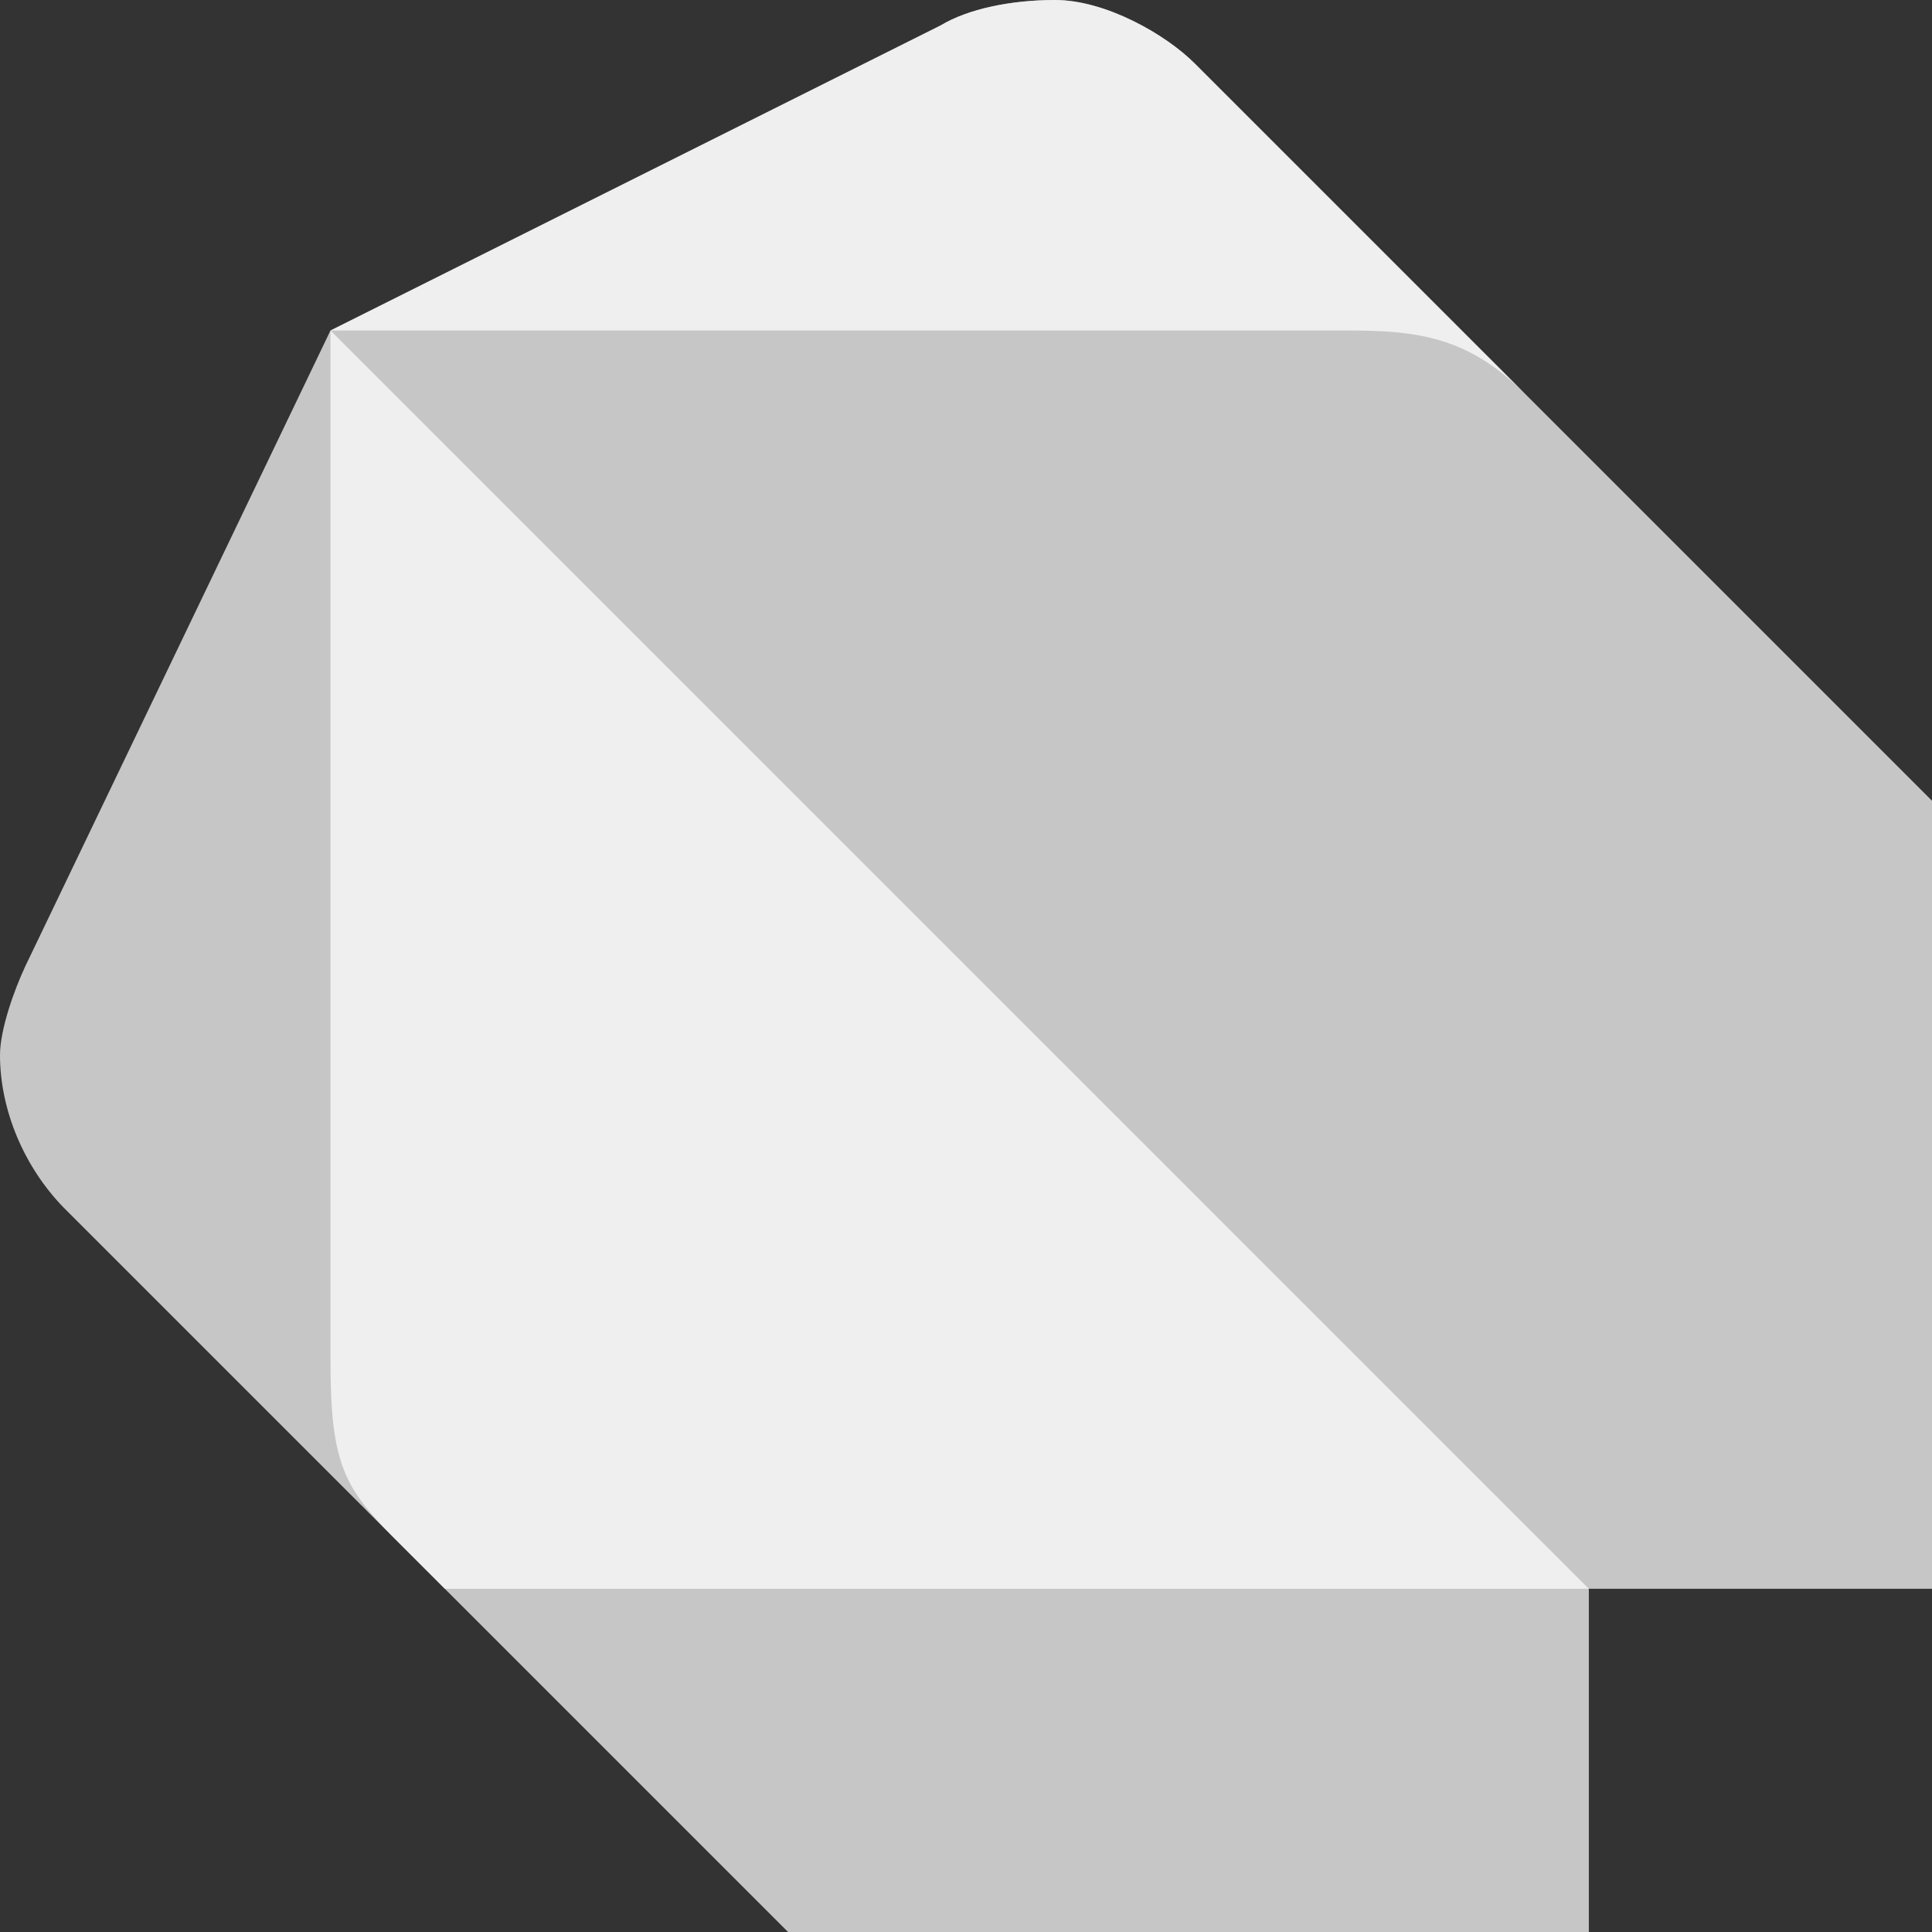 <?xml version="1.0" encoding="utf-8"?>
<!-- Generator: Adobe Illustrator 26.3.1, SVG Export Plug-In . SVG Version: 6.00 Build 0)  -->
<svg version="1.1" id="Layer_1" xmlns="http://www.w3.org/2000/svg" xmlns:xlink="http://www.w3.org/1999/xlink" x="0px" y="0px"
	 width="500px" height="500px" viewBox="0 0 500 500" enable-background="new 0 0 500 500" xml:space="preserve">
<rect x="0" y="0" width="500" height="500" fill="#333333" stroke="none"/>
<g>
	<path opacity="0.72" fill="#FFFFFF" enable-background="new    " d="M394.74,101.97C394.73,101.97,394.73,101.97,394.74,101.97
		C394.73,101.97,394.73,101.97,394.74,101.97l-10.66-10.66l-74.87-74.87C301.74,8.95,286.18,0,273.03,0
		c-11.31,0-22.41,2.26-29.6,6.58L85.53,85.53l0,0l0,0v0L6.58,250C3.76,255.98,0,266.38,0,273.03c0,14.36,6.32,29.06,16.45,39.47
		l98.68,98.68H500V207.24L394.74,101.97z"/>
	<path opacity="0.72" fill="#FFFFFF" enable-background="new    " d="M85.53,85.53v266.45c0,26.39,3.31,32.86,16.45,46.05
		L203.95,500h207.24v-88.82L85.53,85.53z"/>
	<path opacity="0.72" fill="#FFFFFF" enable-background="new    " d="M394.74,101.97l-85.53-85.53C301.74,8.95,286.18,0,273.03,0
		c-11.31,0-22.41,2.26-29.6,6.58L85.53,85.53h263.16C366.82,85.53,379.95,87.13,394.74,101.97z"/>
</g>
</svg>
